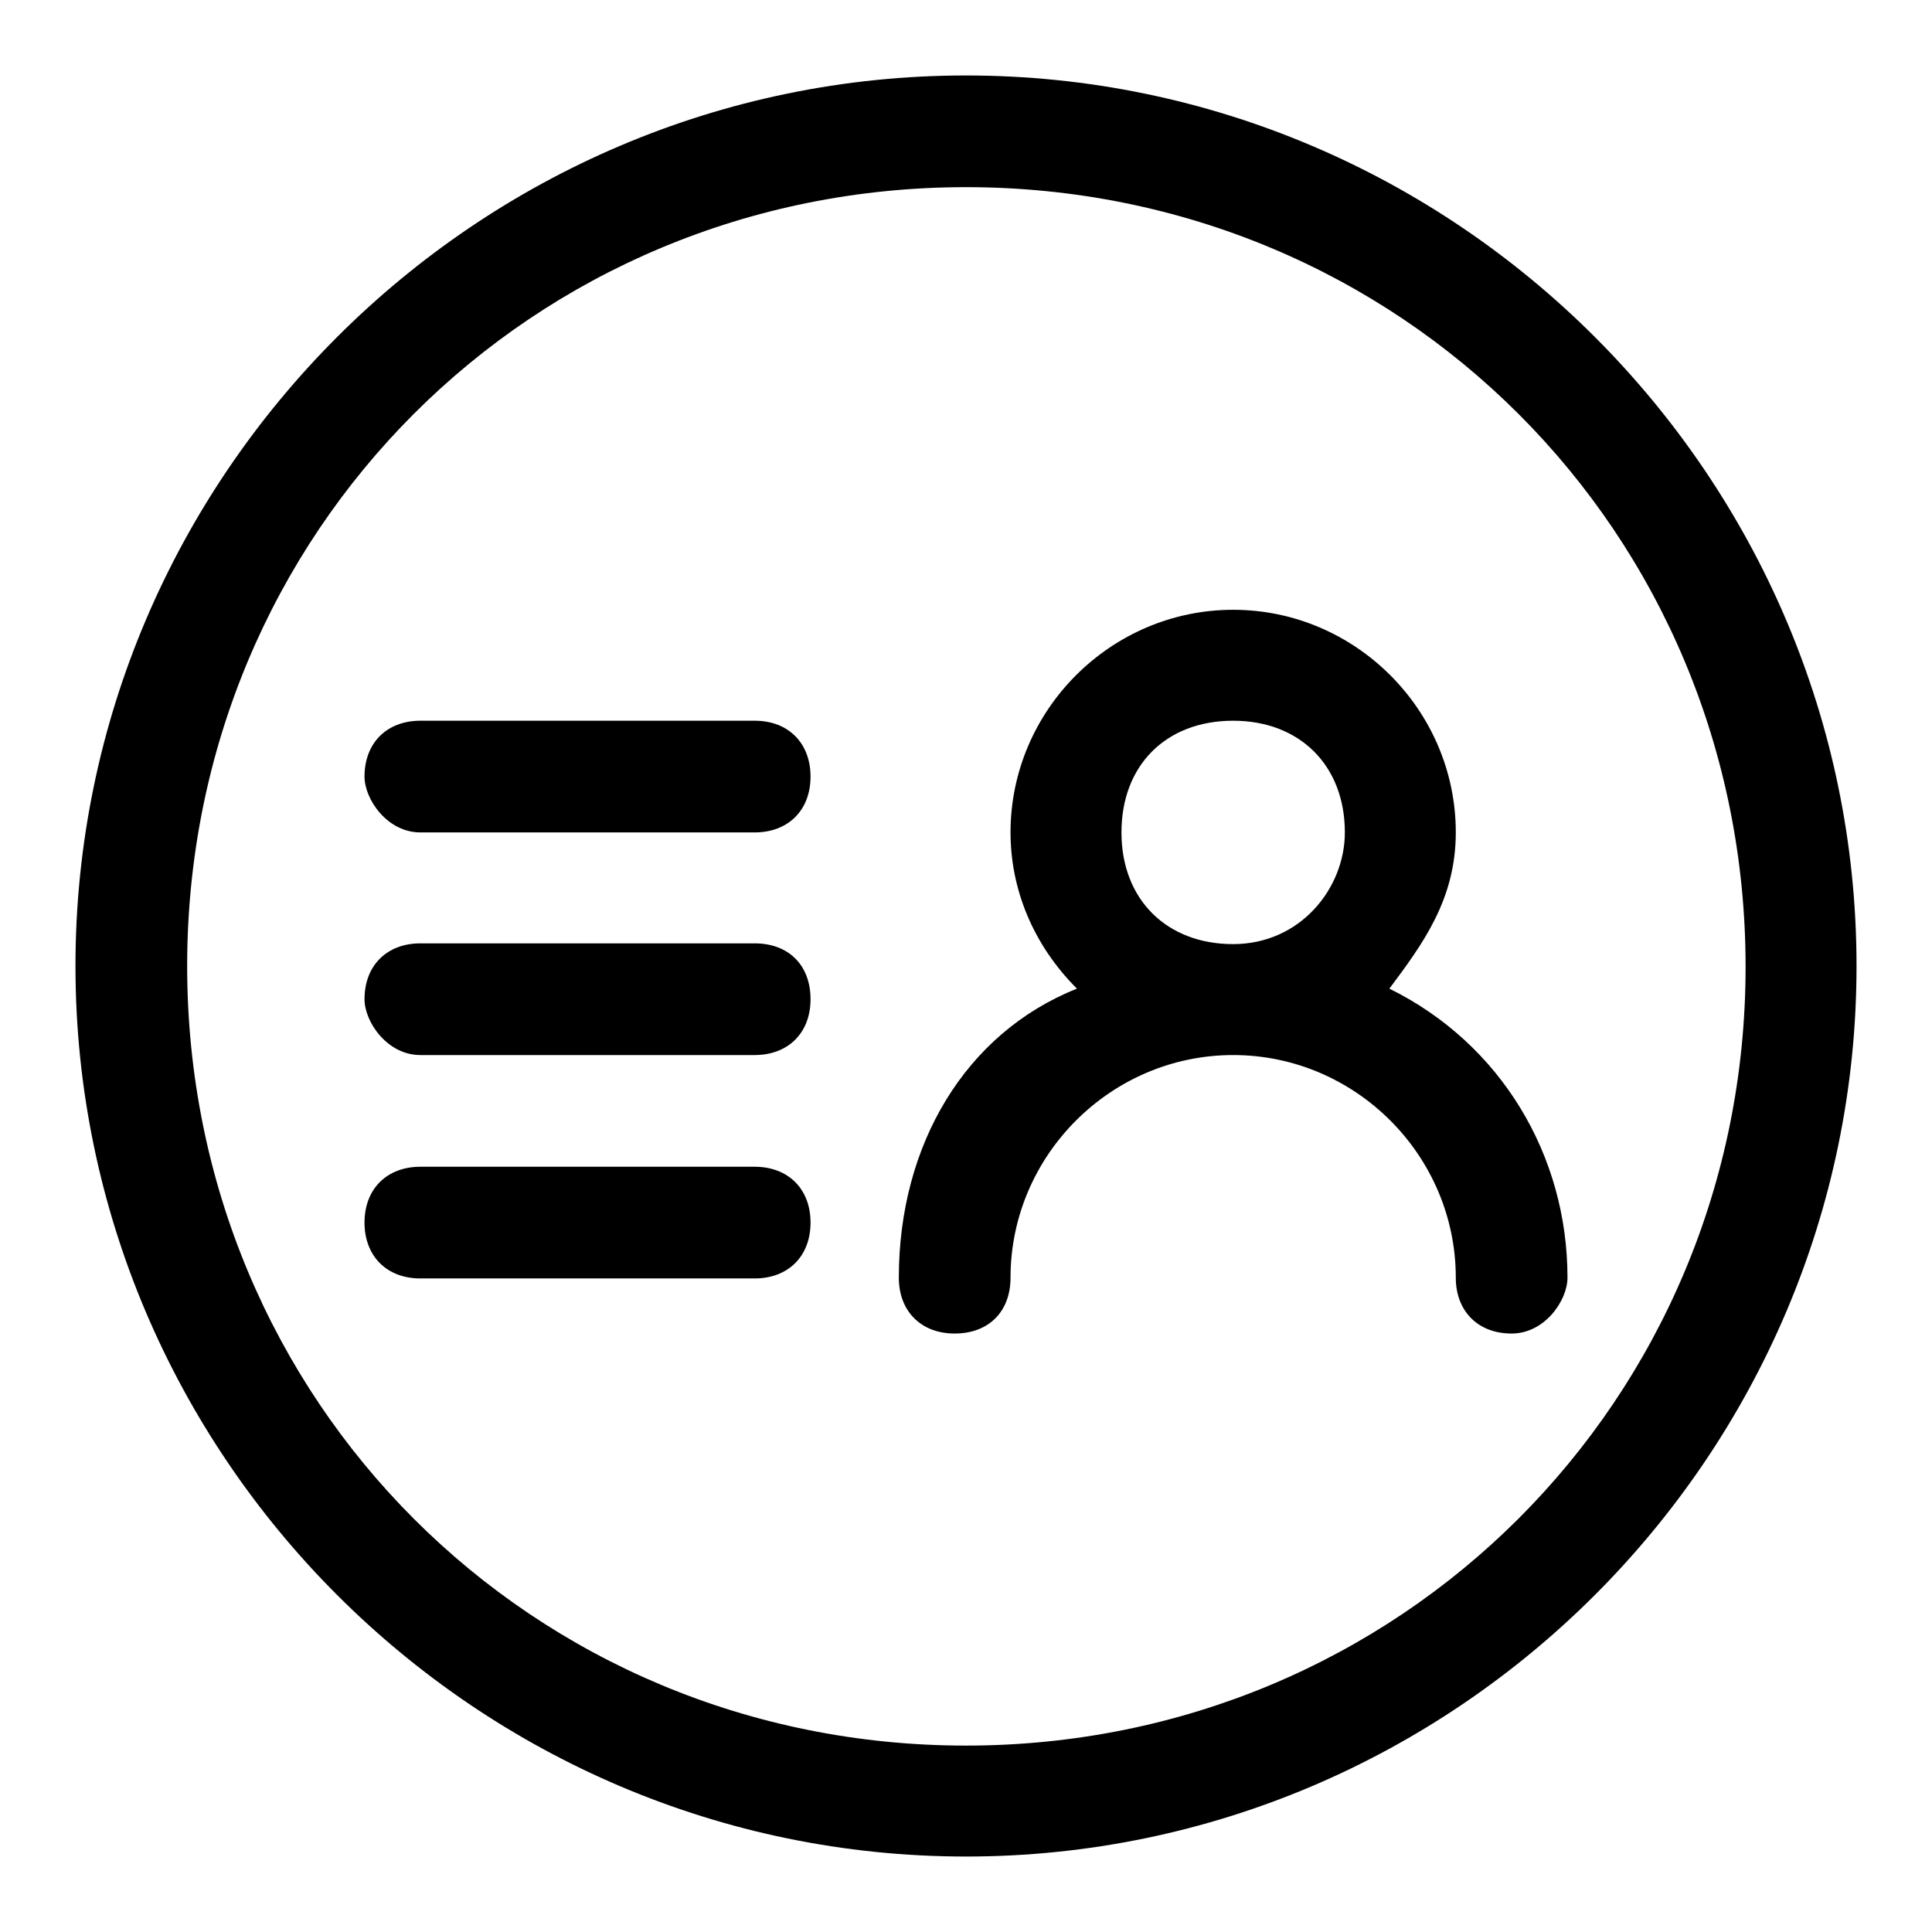 <?xml version="1.0" encoding="utf-8"?>
<!-- Svg Vector Icons : http://www.onlinewebfonts.com/icon -->
<!DOCTYPE svg PUBLIC "-//W3C//DTD SVG 1.1//EN" "http://www.w3.org/Graphics/SVG/1.1/DTD/svg11.dtd">
<svg version="1.1" xmlns="http://www.w3.org/2000/svg" xmlns:xlink="http://www.w3.org/1999/xlink" x="0px" y="0px" viewBox="0 0 256 256" enable-background="new 0 0 256 256" xml:space="preserve">
<g><g><path fill="#000000" d="M128,10C63.1,10,10,63.1,10,128s53.1,118,118,118s118-53.1,118-118S192.9,10,128,10L128,10z M128,231.3c-57.5,0-103.2-45.7-103.2-103.3C24.8,70.5,70.5,24.8,128,24.8c57.5,0,103.3,45.7,103.3,103.3C231.3,185.5,185.5,231.3,128,231.3L128,231.3z"/><path fill="#000000" d="M55.7,110.3H100c4.4,0,7.4-2.9,7.4-7.4c0-4.4-2.9-7.4-7.4-7.4H55.7c-4.4,0-7.4,2.9-7.4,7.4C48.3,105.9,51.3,110.3,55.7,110.3L55.7,110.3z"/><path fill="#000000" d="M55.7,139.8H100c4.4,0,7.4-2.9,7.4-7.4s-2.9-7.4-7.4-7.4H55.7c-4.4,0-7.4,2.9-7.4,7.4C48.3,135.4,51.3,139.8,55.7,139.8L55.7,139.8z"/><path fill="#000000" d="M100,154.6H55.7c-4.4,0-7.4,2.9-7.4,7.4c0,4.4,2.9,7.4,7.4,7.4H100c4.4,0,7.4-2.9,7.4-7.4C107.4,157.5,104.4,154.6,100,154.6L100,154.6z"/><path fill="#000000" d="M207.7,169.3c0-16.2-8.8-31-23.6-38.3c4.4-5.9,8.8-11.8,8.8-20.7c0-16.2-13.3-29.5-29.5-29.5c-16.2,0-29.5,13.3-29.5,29.5c0,7.4,2.9,14.8,8.8,20.7c-14.8,5.9-23.6,20.7-23.6,38.3l0,0l0,0c0,4.4,2.9,7.4,7.4,7.4s7.4-2.9,7.4-7.4l0,0l0,0c0-16.2,13.3-29.5,29.5-29.5c16.2,0,29.5,13.3,29.5,29.5l0,0l0,0c0,4.4,2.9,7.4,7.4,7.4C204.7,176.7,207.7,172.3,207.7,169.3L207.7,169.3L207.7,169.3L207.7,169.3z M163.4,125.1c-8.8,0-14.8-5.9-14.8-14.8c0-8.9,5.9-14.8,14.8-14.8c8.8,0,14.8,5.9,14.8,14.8C178.2,117.7,172.3,125.1,163.4,125.1L163.4,125.1z"/></g></g>
</svg>